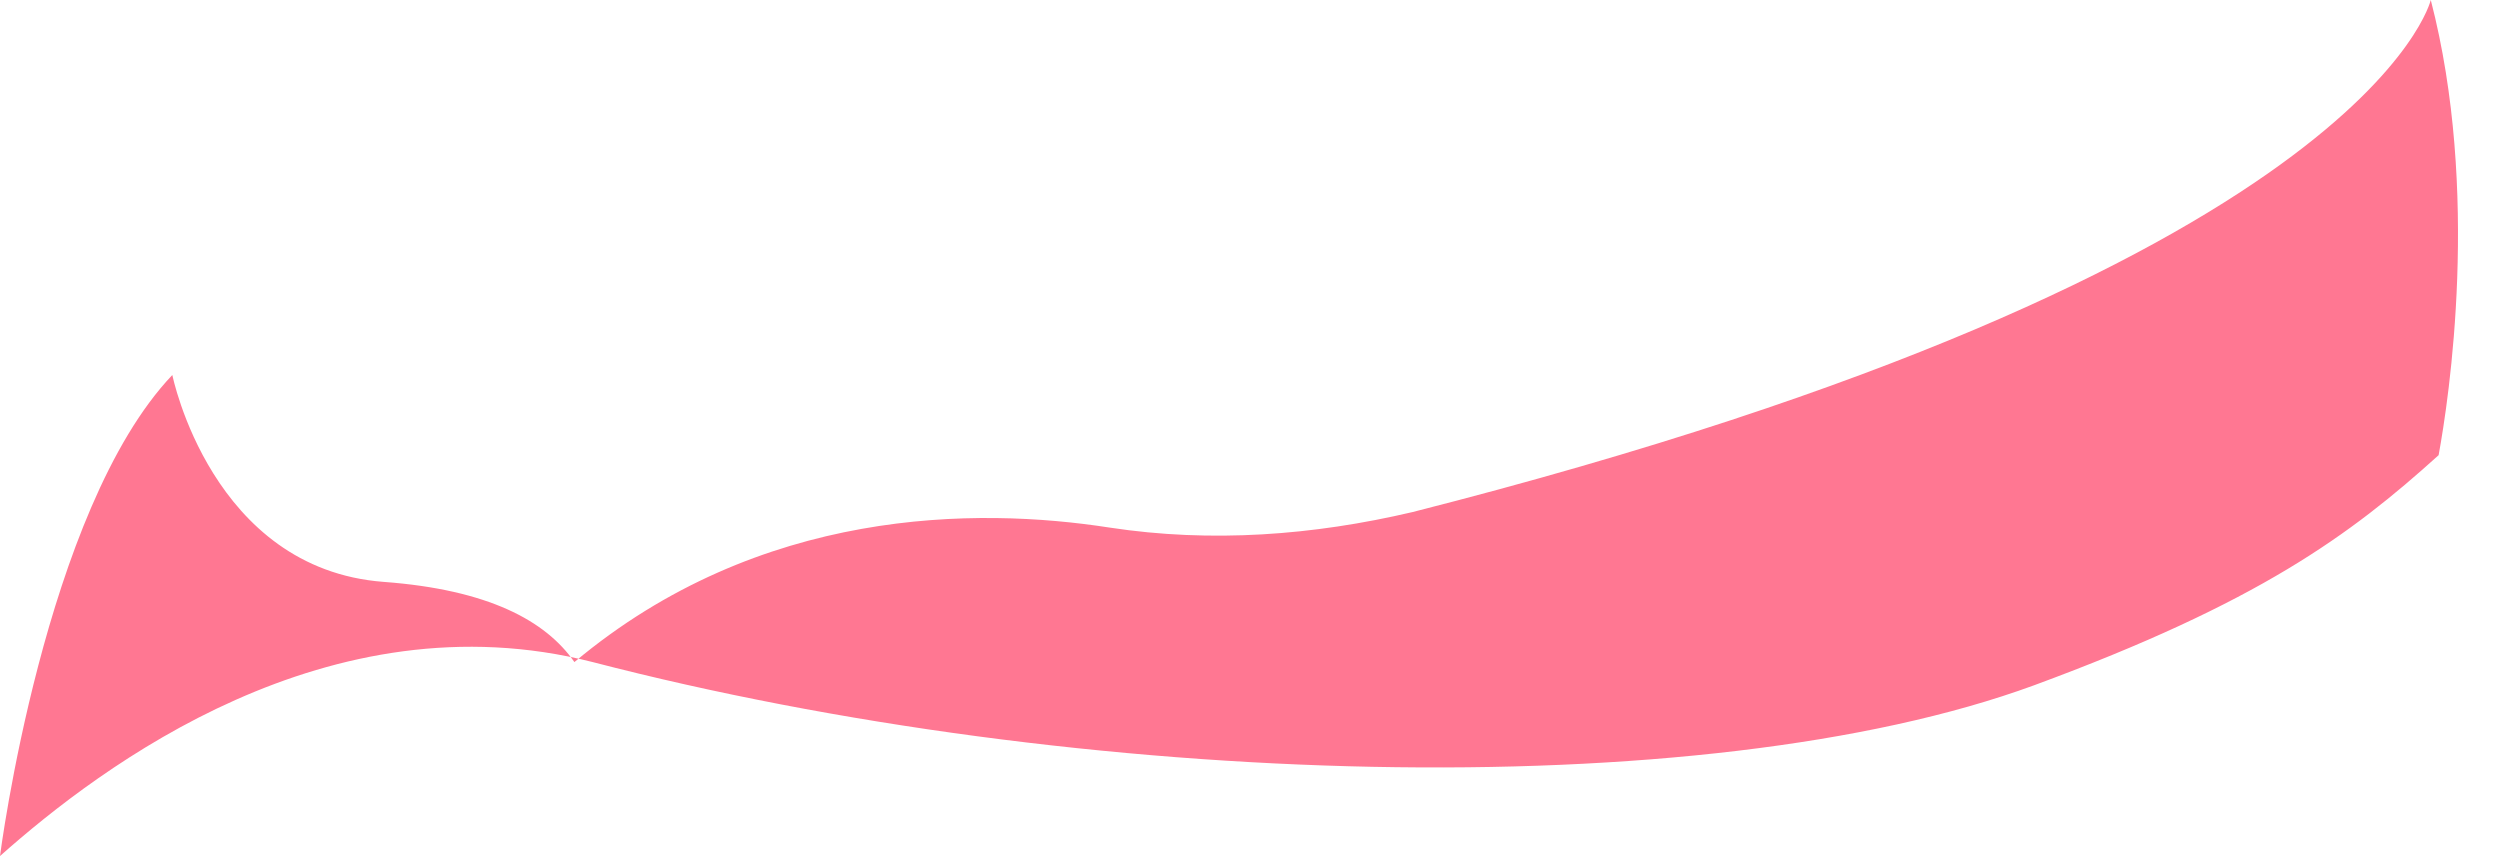 <?xml version="1.0" encoding="utf-8"?>
<svg xmlns="http://www.w3.org/2000/svg" fill="none" height="100%" overflow="visible" preserveAspectRatio="none" style="display: block;" viewBox="0 0 58 20" width="100%">
<path d="M56.576 10.56C54.517 12.42 52.396 13.98 47.187 15.9C39.494 18.72 25.078 18.3 13.75 15.36C7.632 13.8 2.362 17.76 0 19.86C0 19.86 1.03 11.82 3.998 8.7C3.998 8.7 4.906 13.2 8.904 13.5C11.327 13.68 12.66 14.4 13.326 15.36C17.627 11.76 22.655 11.76 25.744 12.24C28.106 12.6 30.469 12.42 32.77 11.88C54.941 6.24 56.394 0 56.394 0C57.545 4.44 56.818 9.24 56.576 10.56Z" fill="#FF7792" id="Vector"/>
</svg>